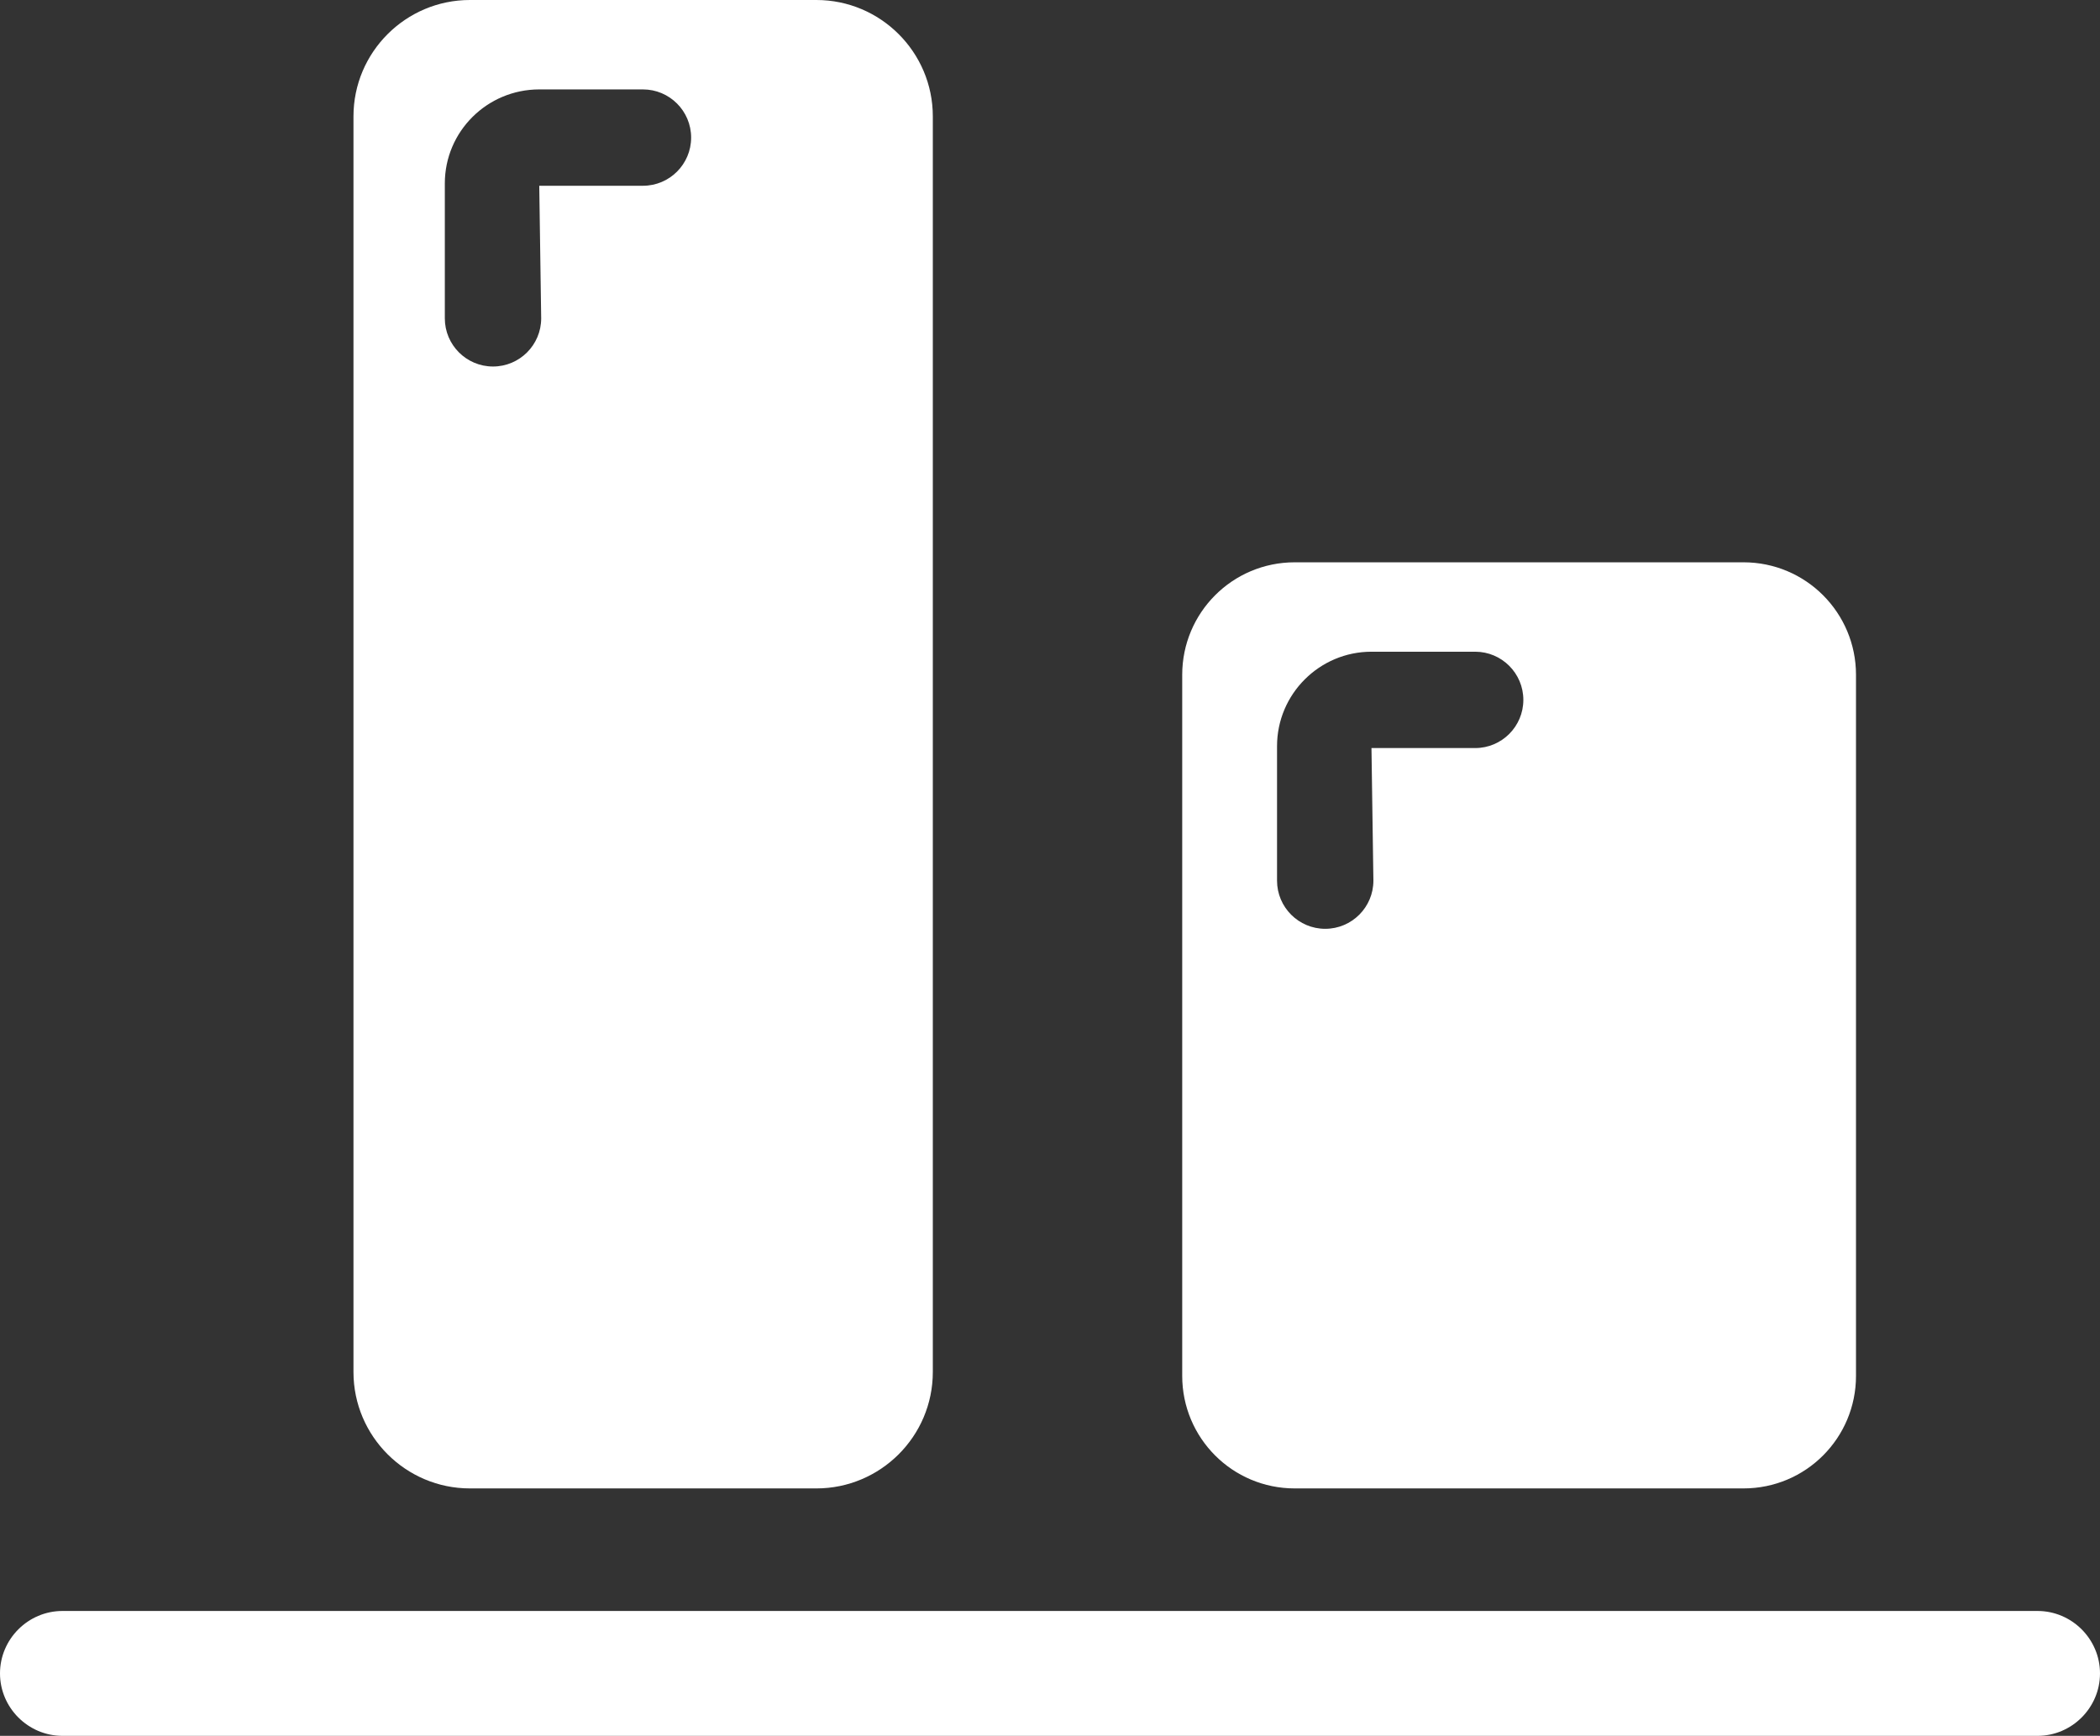 <?xml version="1.0" encoding="UTF-8"?><svg xmlns="http://www.w3.org/2000/svg" id="Layer_2" viewBox="0 0 54.48 45.04"><rect x="0" y="0" width="54.48" height="45.04" fill="#333333" stroke="none"/><defs><style>.cls-1{fill:#ffffff;}</style></defs><g id="Layer_1-2"><g><path class="cls-1" d="m52.86,41.8H1.62c-.89,0-1.62.73-1.62,1.62s.73,1.62,1.62,1.62h51.24c.89,0,1.62-.73,1.62-1.62s-.73-1.62-1.62-1.62Z"/><path class="cls-1" d="m33.59,38.62h11.64c1.62,0,2.92-1.31,2.92-2.92v-18.19c0-1.61-1.3-2.92-2.92-2.92h-11.64c-1.62,0-2.92,1.31-2.92,2.92v18.19c0,1.61,1.3,2.92,2.92,2.92Zm-.46-19.26c0-1.35,1.1-2.45,2.45-2.45h2.69c.69,0,1.25.56,1.25,1.25s-.56,1.25-1.25,1.25h-2.69l.05,3.44c0,.69-.56,1.25-1.25,1.25s-1.25-.56-1.25-1.25v-3.49Z"/><path class="cls-1" d="m12.19,38.62h8.99c1.66,0,3.02-1.35,3.02-3.02V3.02c0-1.67-1.36-3.02-3.02-3.02h-8.99c-1.66,0-3.02,1.35-3.02,3.02v32.58c0,1.67,1.36,3.02,3.02,3.02Zm-.65-33.86c0-1.35,1.1-2.44,2.45-2.44h2.69c.69,0,1.25.56,1.25,1.25s-.56,1.25-1.25,1.25h-2.69l.05,3.44c0,.69-.56,1.25-1.25,1.25s-1.25-.56-1.25-1.25v-3.5Z"/></g></g></svg>